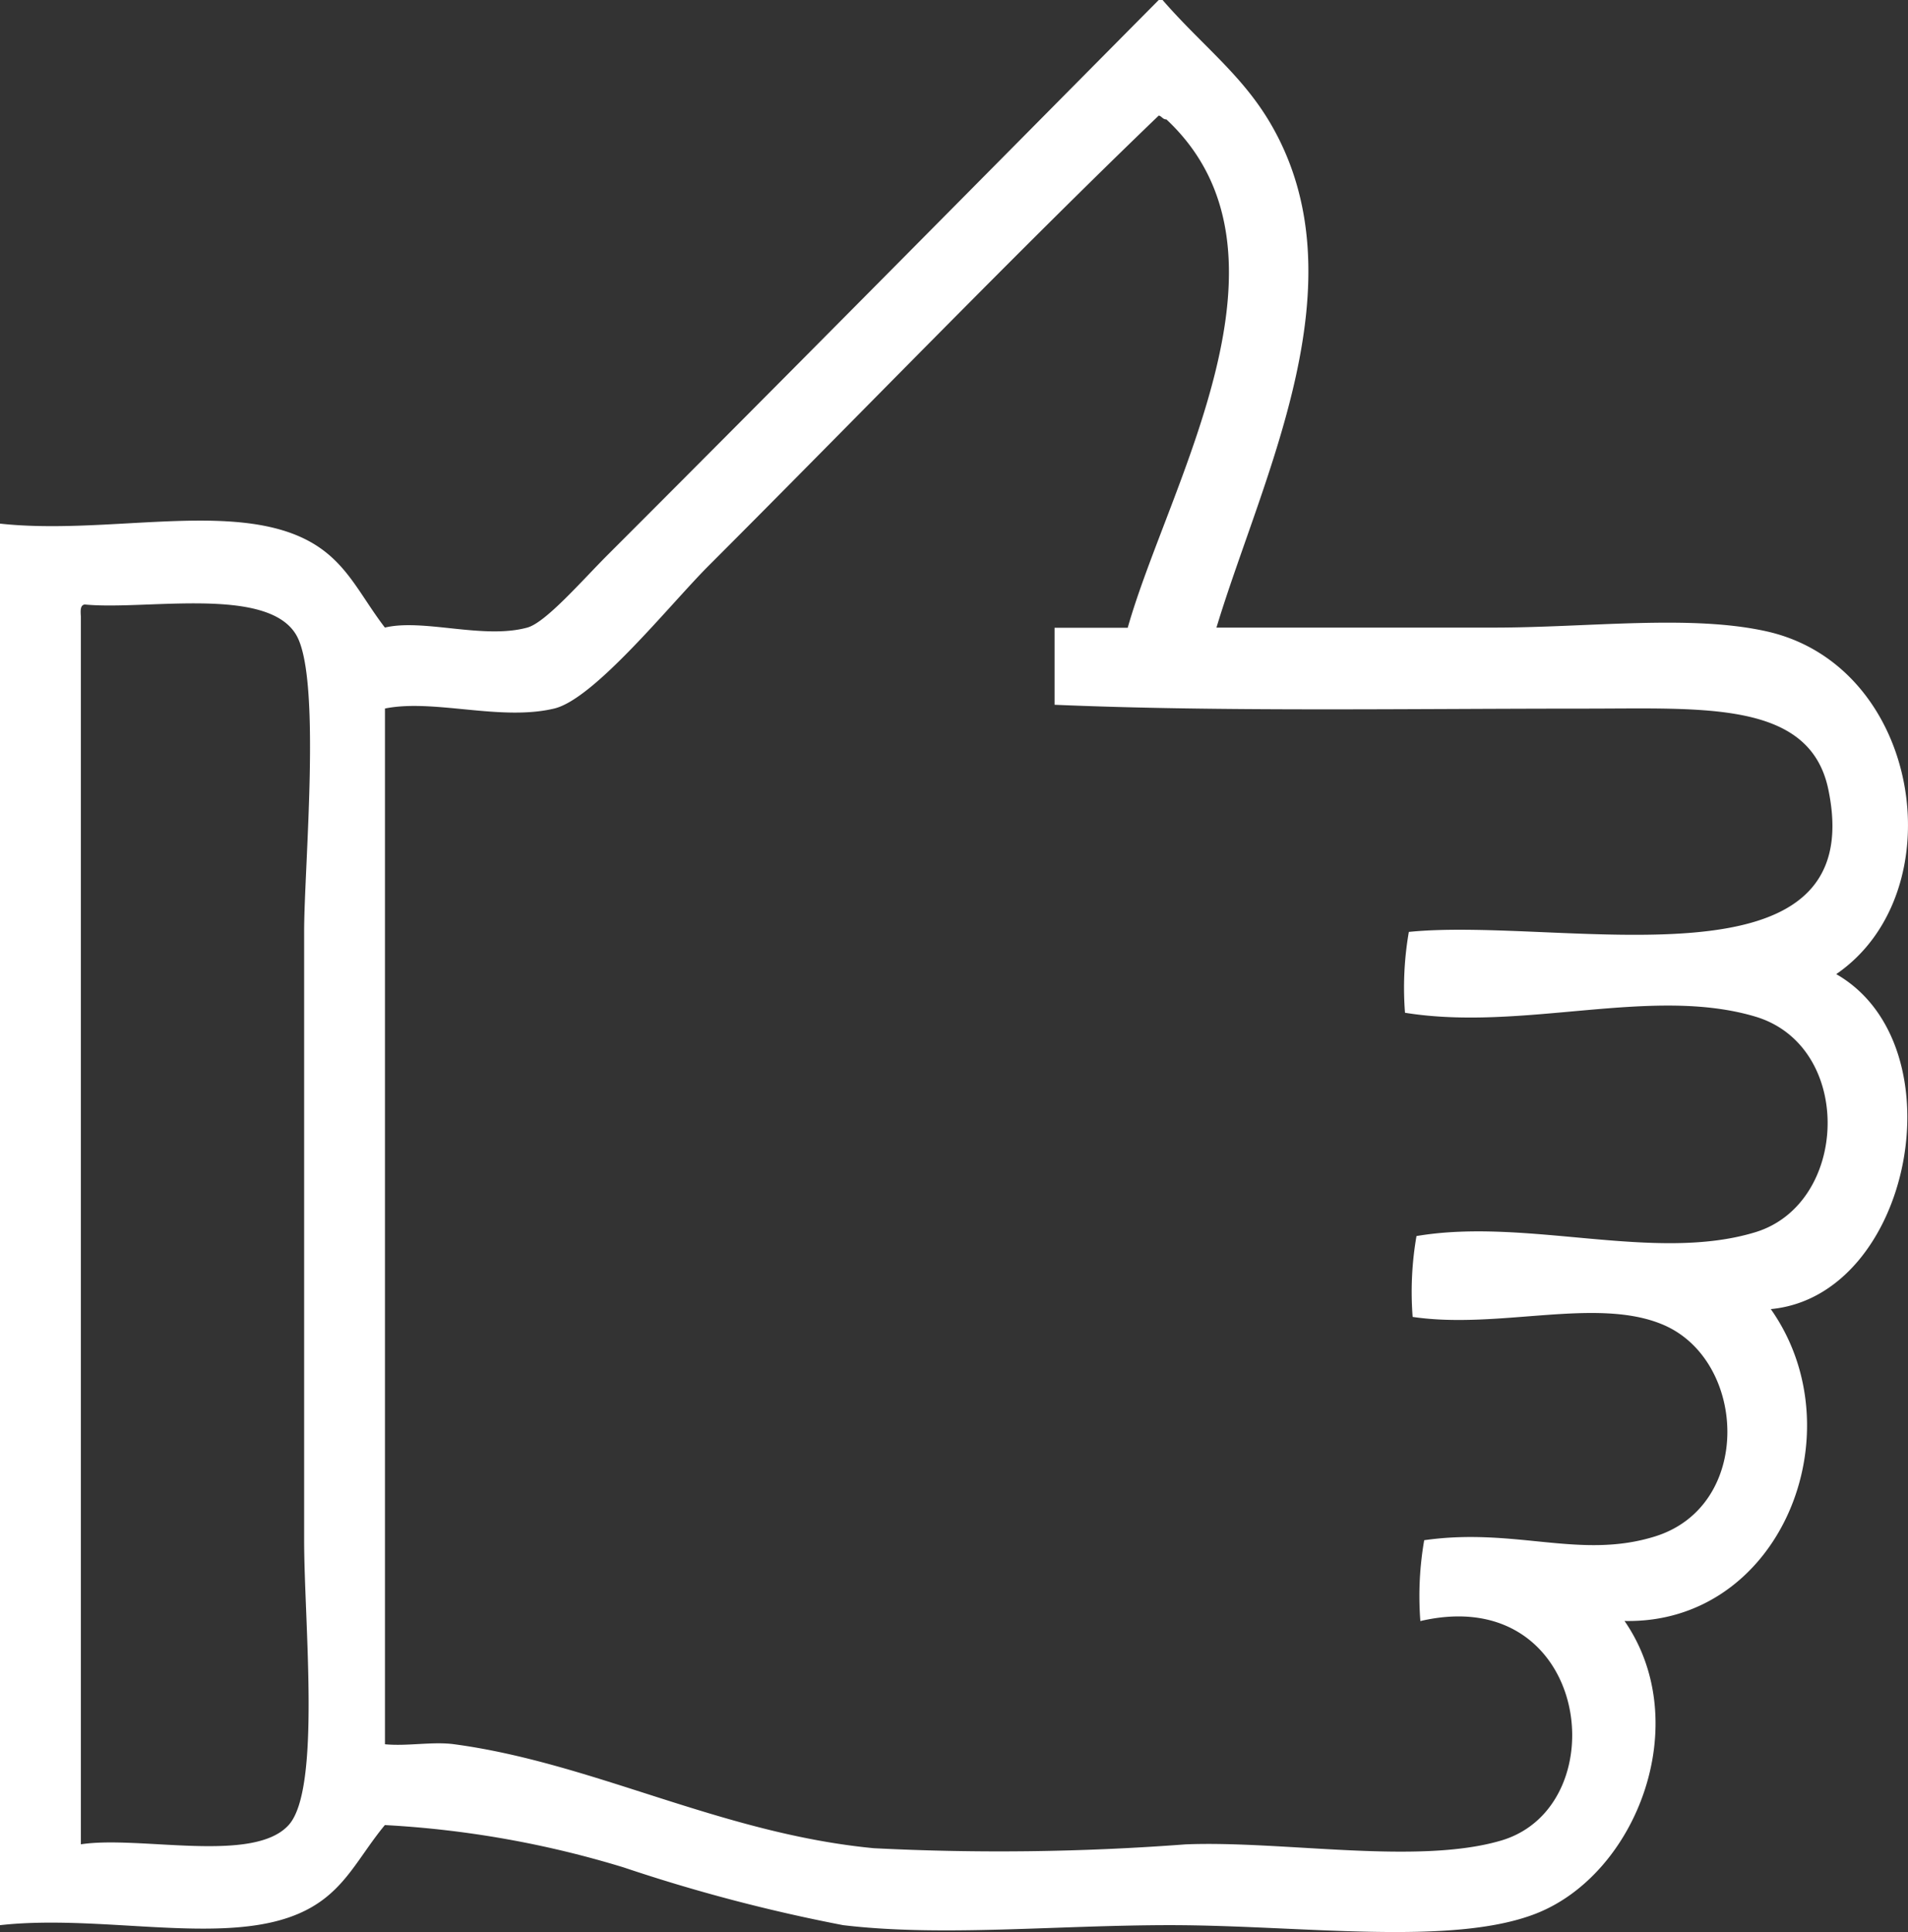 <svg xmlns="http://www.w3.org/2000/svg" width="59.129" height="59.862" viewBox="0 0 59.129 59.862">
  <rect x="0" y="0" width="59.129" height="59.862" fill="#333333" stroke="none"/>
  <g id="Group_8" data-name="Group 8" transform="translate(0 0)">
    <path id="Path_5" data-name="Path 5" d="M282.389,336h.119c1.215,1.4,2.448,2.3,3.34,3.818,2.883,4.916-.251,10.931-1.67,15.628h8.59c2.944,0,6.11-.413,8.47.119,4.794,1.082,5.846,8.081,2.147,10.618,3.837,2.2,2.345,9.966-2.028,10.379,2.691,3.814.3,9.766-4.533,9.663,2.183,3.156.384,7.841-2.744,9.067-2.618,1.025-7.3.358-11.333.358-3.545,0-7.094.365-10.14,0a52.284,52.284,0,0,1-6.8-1.789,30.955,30.955,0,0,0-7.4-1.312c-.947,1.142-1.335,2.3-2.982,2.864-2.346.806-5.925-.1-8.947.238V352.224c3.153.345,6.809-.616,9.186.358,1.48.607,1.866,1.72,2.744,2.863,1.2-.285,3.052.374,4.414,0,.574-.157,1.7-1.464,2.505-2.267C270.958,347.55,277.254,341.178,282.389,336Zm.239,3.7c-.12,0-.142-.1-.239-.119-4.392,4.219-9.339,9.339-13.958,13.958-1.168,1.168-3.522,4.113-4.772,4.414-1.667.4-3.733-.306-5.249,0v32.092c.7.068,1.472-.091,2.147,0,4.322.58,8.276,2.769,13,3.221a76.7,76.7,0,0,0,9.663-.119c3.027-.121,7.186.647,9.782-.119,3.628-1.072,2.754-8.022-2.505-6.8a10.112,10.112,0,0,1,.119-2.505c2.829-.405,4.832.609,7.158-.119,3.045-.952,2.842-5.464.238-6.561-2.058-.868-5.08.156-7.754-.239a10.11,10.11,0,0,1,.119-2.505c3.431-.581,7.374.833,10.5-.119,2.914-.888,3.062-5.768,0-6.681-3.222-.96-7.188.472-10.856-.119a10.111,10.111,0,0,1,.119-2.505c4.759-.481,14.339,2.014,13-4.414-.572-2.753-3.837-2.505-7.516-2.505-5.633,0-11.338.1-16.463-.119v-2.386h2.267C282.688,351,287.052,343.836,282.627,339.7Zm-33.642,15.389v38.056c1.825-.279,5.353.613,6.442-.6,1.006-1.118.477-6.261.477-8.828V364.87c0-2.016.541-7.827-.239-9.186-.886-1.545-4.671-.768-6.561-.954C248.965,354.75,248.975,354.919,248.985,355.088Z" transform="translate(-246.48 -336)" fill="#fff" fill-rule="evenodd"/>
  </g>
</svg>
